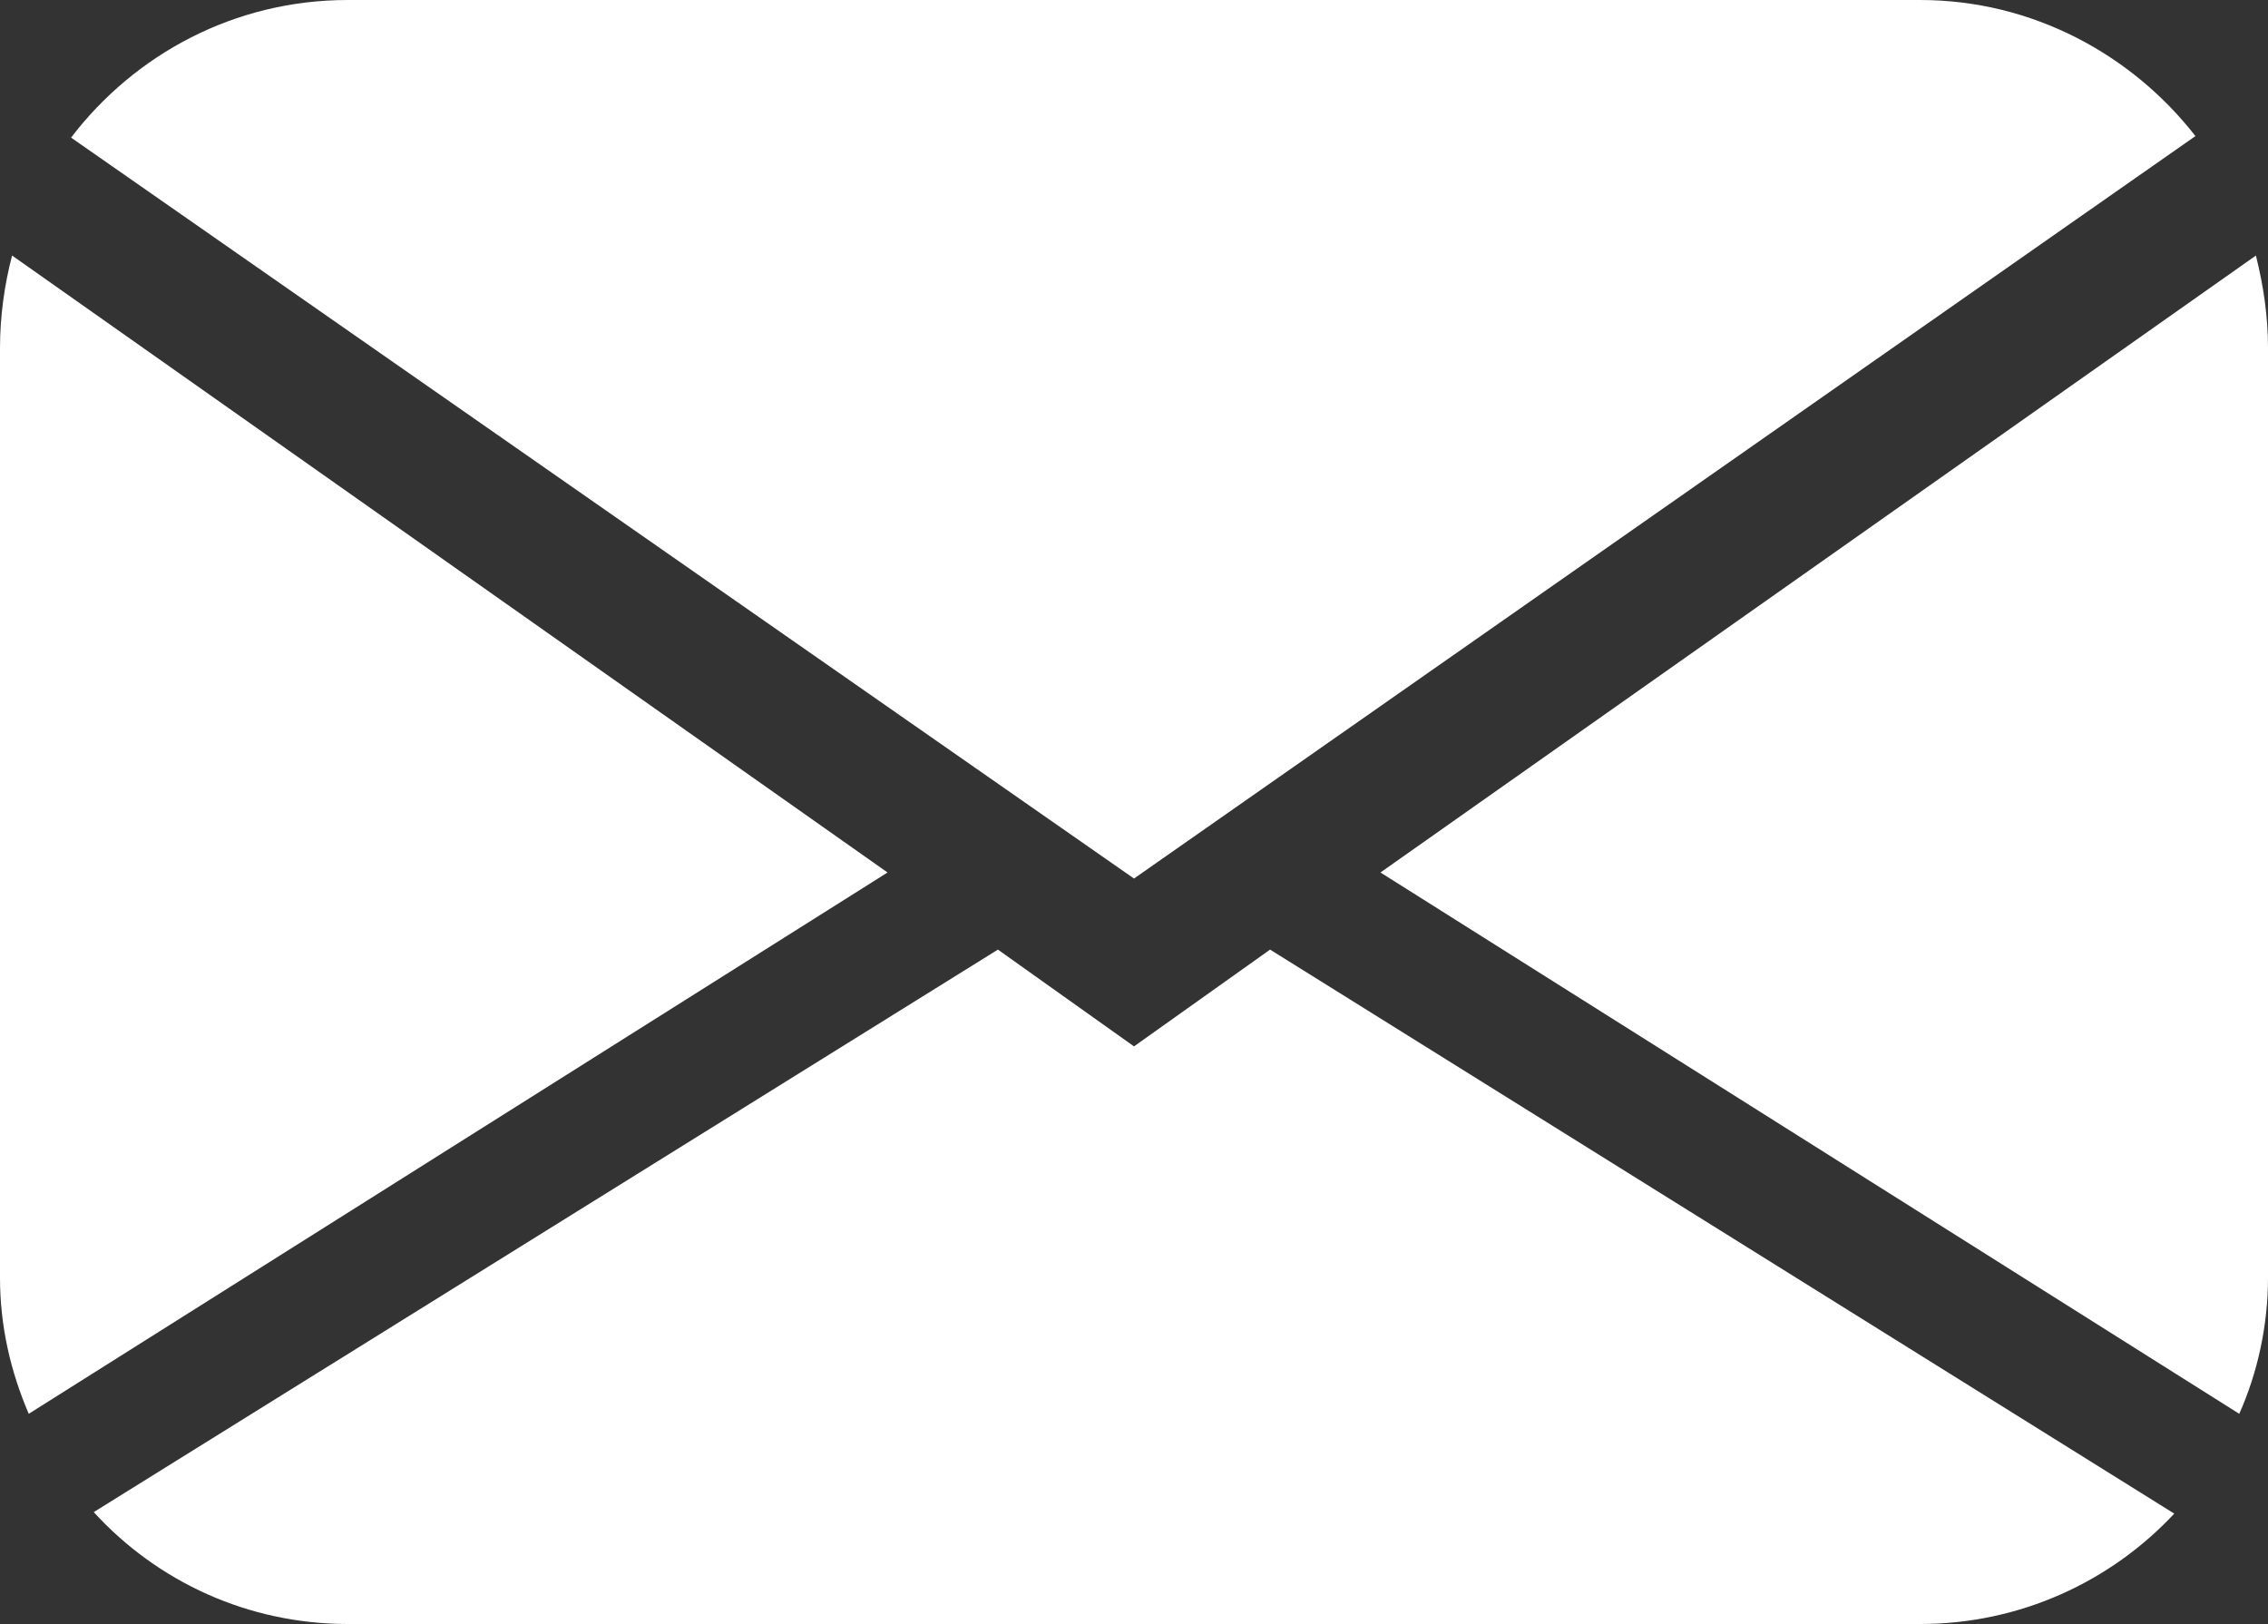 <?xml version="1.0" encoding="UTF-8"?><svg id="a" xmlns="http://www.w3.org/2000/svg" width="15" height="10.74" viewBox="0 0 15 10.74"><rect x="0" y="0" width="15" height="10.74" fill="#333333" stroke="none"/><path d="M.47,.91c.42-.55,1.08-.91,1.83-.91H12.7c.74,0,1.4,.36,1.82,.9L7.5,5.81,.47,.91H.47ZM9.13,5.77L14.92,1.69c.05,.2,.08,.4,.08,.61v6.15c0,.32-.07,.63-.19,.9l-5.68-3.58h0ZM.19,9.35c-.12-.28-.19-.58-.19-.9V2.3c0-.21,.03-.42,.08-.61L5.87,5.77h0L.19,9.35H.19Zm12.51,1.39H2.3c-.66,0-1.26-.28-1.68-.74l5.98-3.72,.9,.64,.9-.64,5.98,3.73c-.42,.45-1.02,.73-1.68,.73h0Z" fill="#fff" fill-rule="evenodd"/></svg>